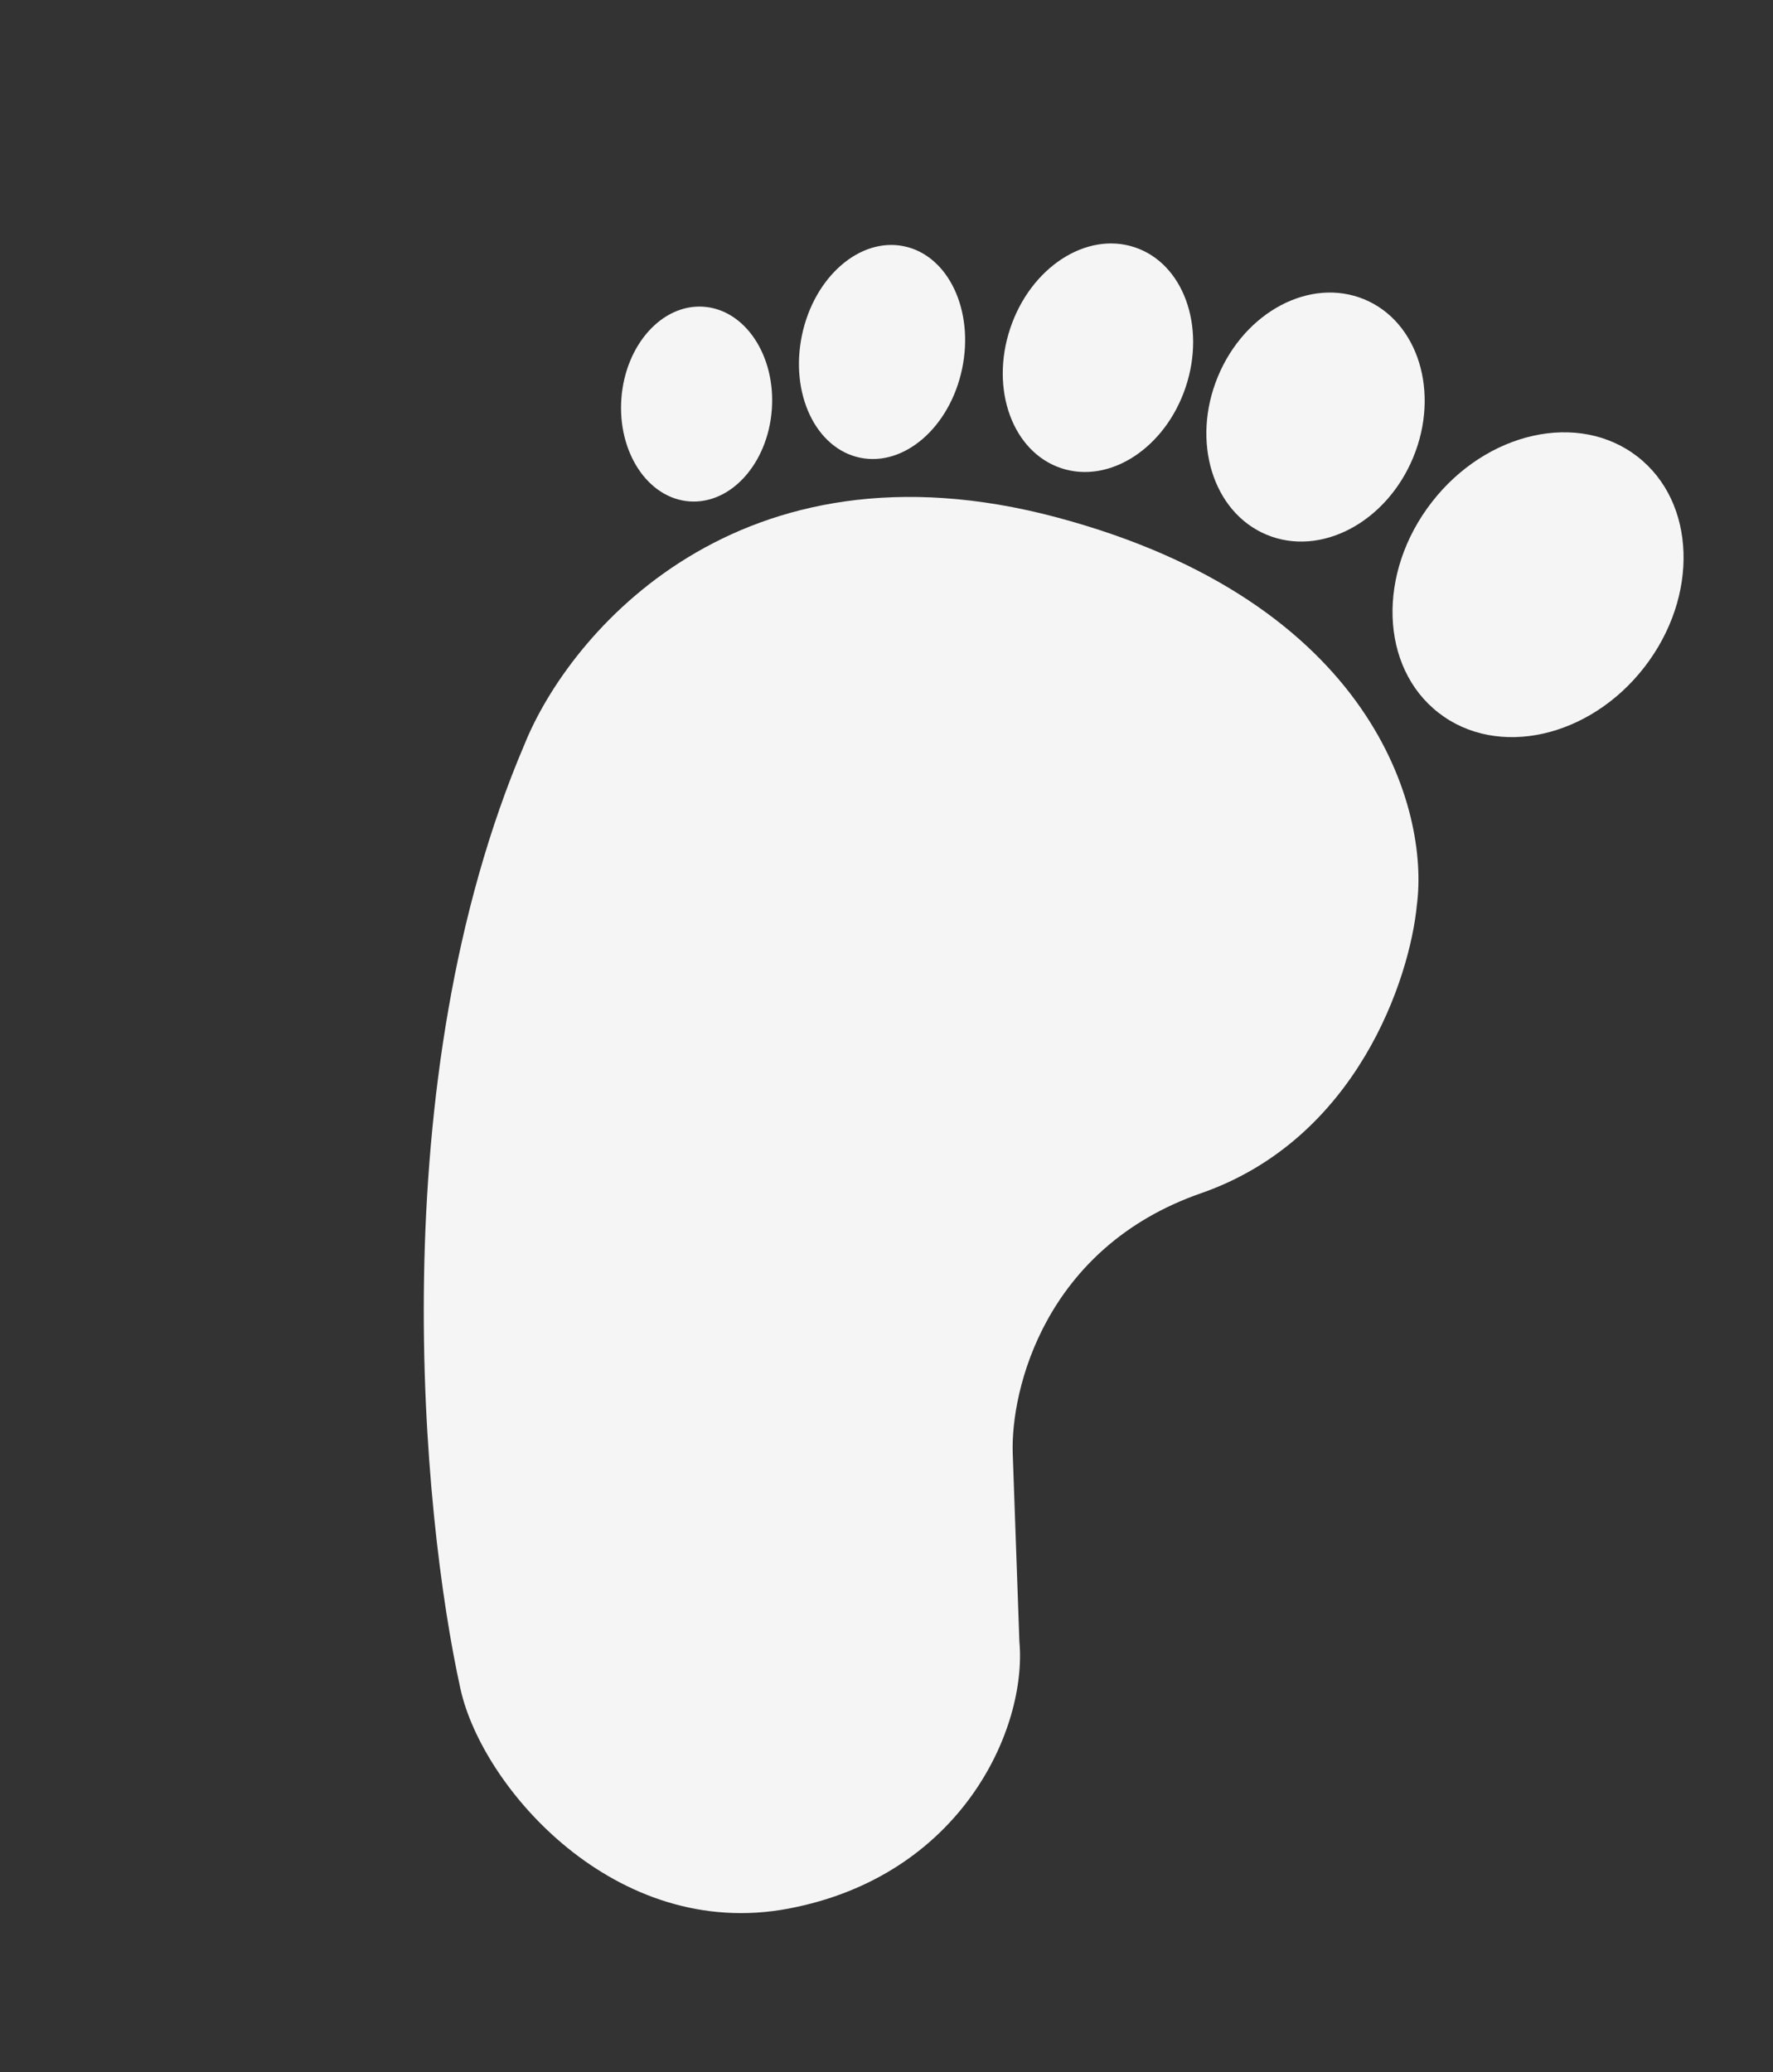 <?xml version="1.0" encoding="UTF-8"?> <svg xmlns="http://www.w3.org/2000/svg" width="95" height="111" viewBox="0 0 95 111" fill="none"><rect x="0" y="0" width="95" height="111" fill="#333333" stroke="none"/> <path d="M56.602 27.71C39.552 23.167 30.498 33.93 28.102 39.879C20.39 57.939 22.605 81.145 24.676 90.491C25.845 95.766 32.979 104.004 42.254 102.244C51.529 100.484 55.044 92.597 54.62 87.937L54.264 77.87C54.145 74.432 55.995 66.829 64.351 63.923C72.707 61.018 75.544 52.417 75.918 48.48C76.583 43.45 73.651 32.254 56.602 27.71Z" fill="#F5F5F5"></path> <ellipse cx="82.411" cy="31.324" rx="7.209" ry="8.688" transform="rotate(37.802 82.411 31.324)" fill="#F5F5F5"></ellipse> <ellipse cx="70.488" cy="22.342" rx="5.663" ry="6.826" transform="rotate(22.518 70.488 22.342)" fill="#F5F5F5"></ellipse> <ellipse cx="58.83" cy="19.164" rx="4.957" ry="6.236" transform="rotate(18.424 58.83 19.164)" fill="#F5F5F5"></ellipse> <ellipse cx="47.261" cy="18.856" rx="4.384" ry="5.785" transform="rotate(11.789 47.261 18.856)" fill="#F5F5F5"></ellipse> <ellipse cx="37.325" cy="21.646" rx="4.041" ry="5.228" transform="rotate(4.222 37.325 21.646)" fill="#F5F5F5"></ellipse> </svg> 